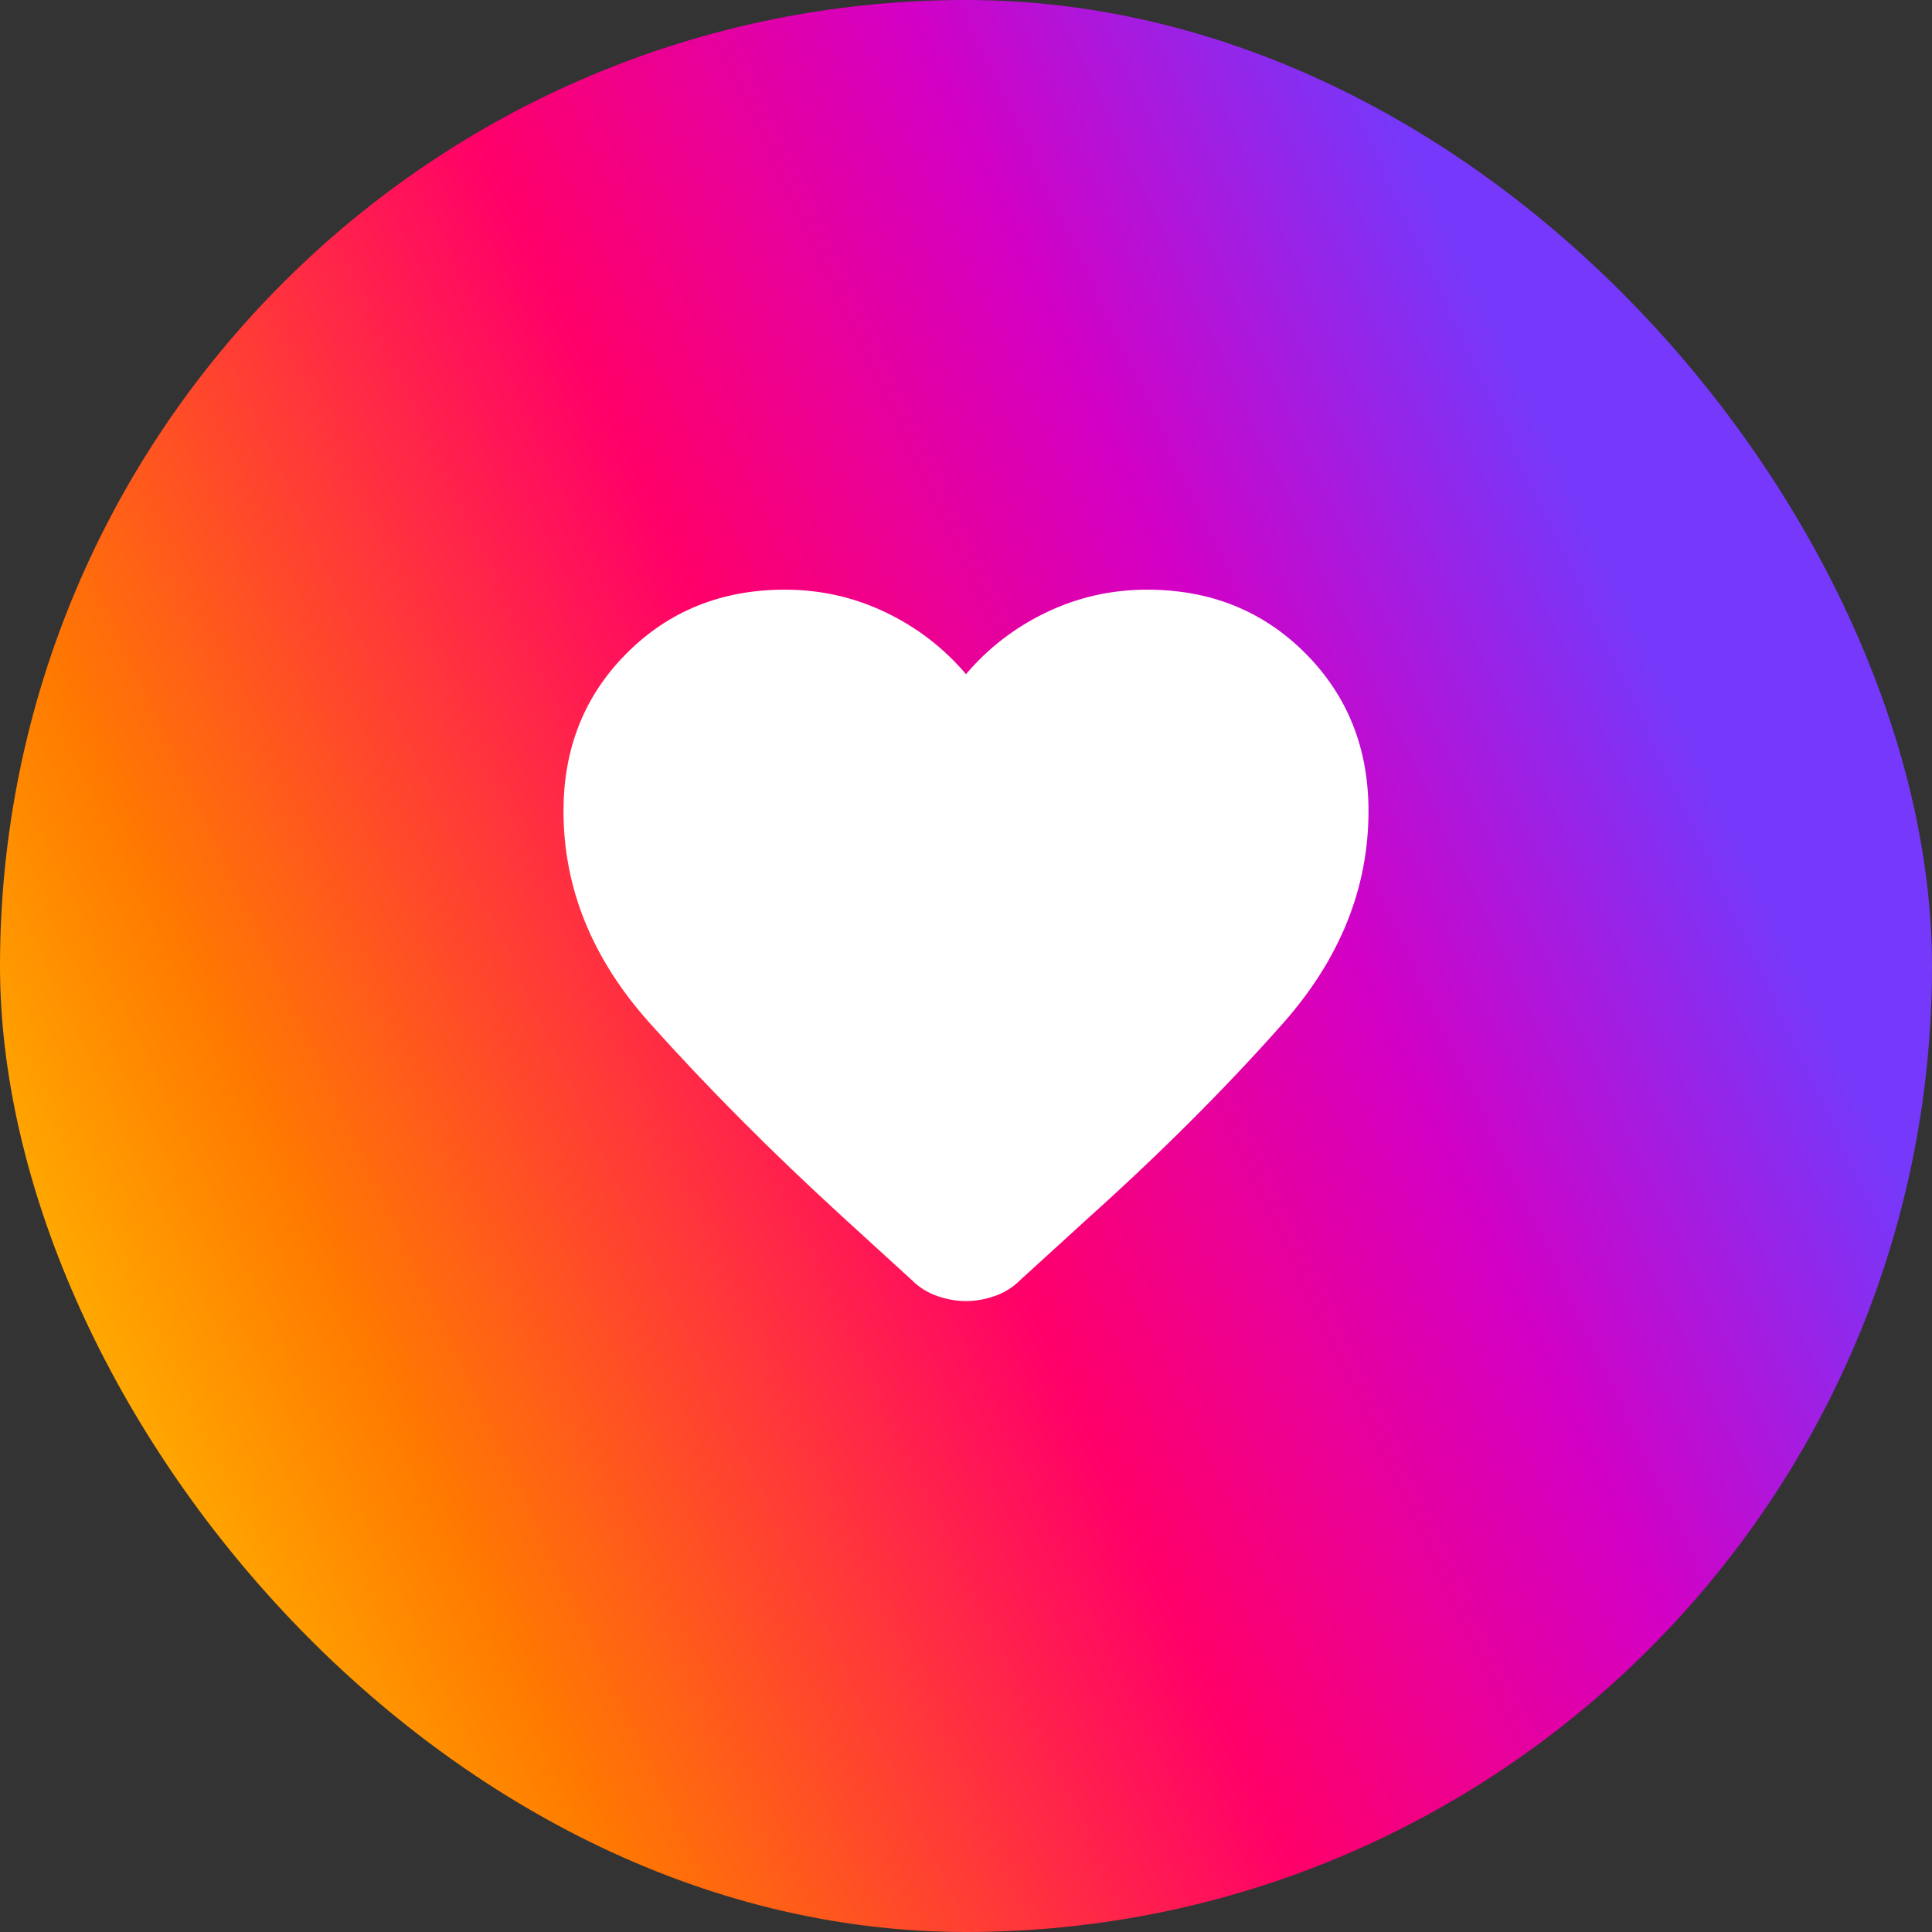 <svg xmlns="http://www.w3.org/2000/svg" width="48" height="48" viewBox="0 0 48 48" fill="none"><rect x="0" y="0" width="48" height="48" fill="#333333" stroke="none"/><rect width="48" height="48" rx="24" fill="url(#paint0_linear_2461_1429)"></rect><mask id="mask0_2461_1429" style="mask-type:alpha" maskUnits="userSpaceOnUse" x="12" y="12" width="24" height="24"><rect x="12" y="12" width="24" height="24" fill="#D9D9D9"></rect></mask><g mask="url(#mask0_2461_1429)"><path d="M24 32.325C23.767 32.325 23.529 32.283 23.288 32.2C23.046 32.117 22.833 31.983 22.65 31.8L20.925 30.225C19.158 28.608 17.562 27.004 16.137 25.412C14.713 23.821 14 22.067 14 20.15C14 18.583 14.525 17.275 15.575 16.225C16.625 15.175 17.933 14.65 19.5 14.65C20.383 14.65 21.217 14.837 22 15.212C22.783 15.587 23.45 16.1 24 16.75C24.55 16.1 25.217 15.587 26 15.212C26.783 14.837 27.617 14.65 28.5 14.65C30.067 14.65 31.375 15.175 32.425 16.225C33.475 17.275 34 18.583 34 20.15C34 22.067 33.292 23.825 31.875 25.425C30.458 27.025 28.85 28.633 27.05 30.25L25.35 31.8C25.167 31.983 24.954 32.117 24.712 32.2C24.471 32.283 24.233 32.325 24 32.325Z" fill="white"></path></g><defs><linearGradient id="paint0_linear_2461_1429" x1="44.64" y1="24" x2="-7.732" y2="48.678" gradientUnits="userSpaceOnUse"><stop stop-color="#7638FA"></stop><stop offset="0.17" stop-color="#D300C5"></stop><stop offset="0.36" stop-color="#FF0069"></stop><stop offset="0.625" stop-color="#FF7A00"></stop><stop offset="0.835" stop-color="#FFD600"></stop></linearGradient></defs></svg>